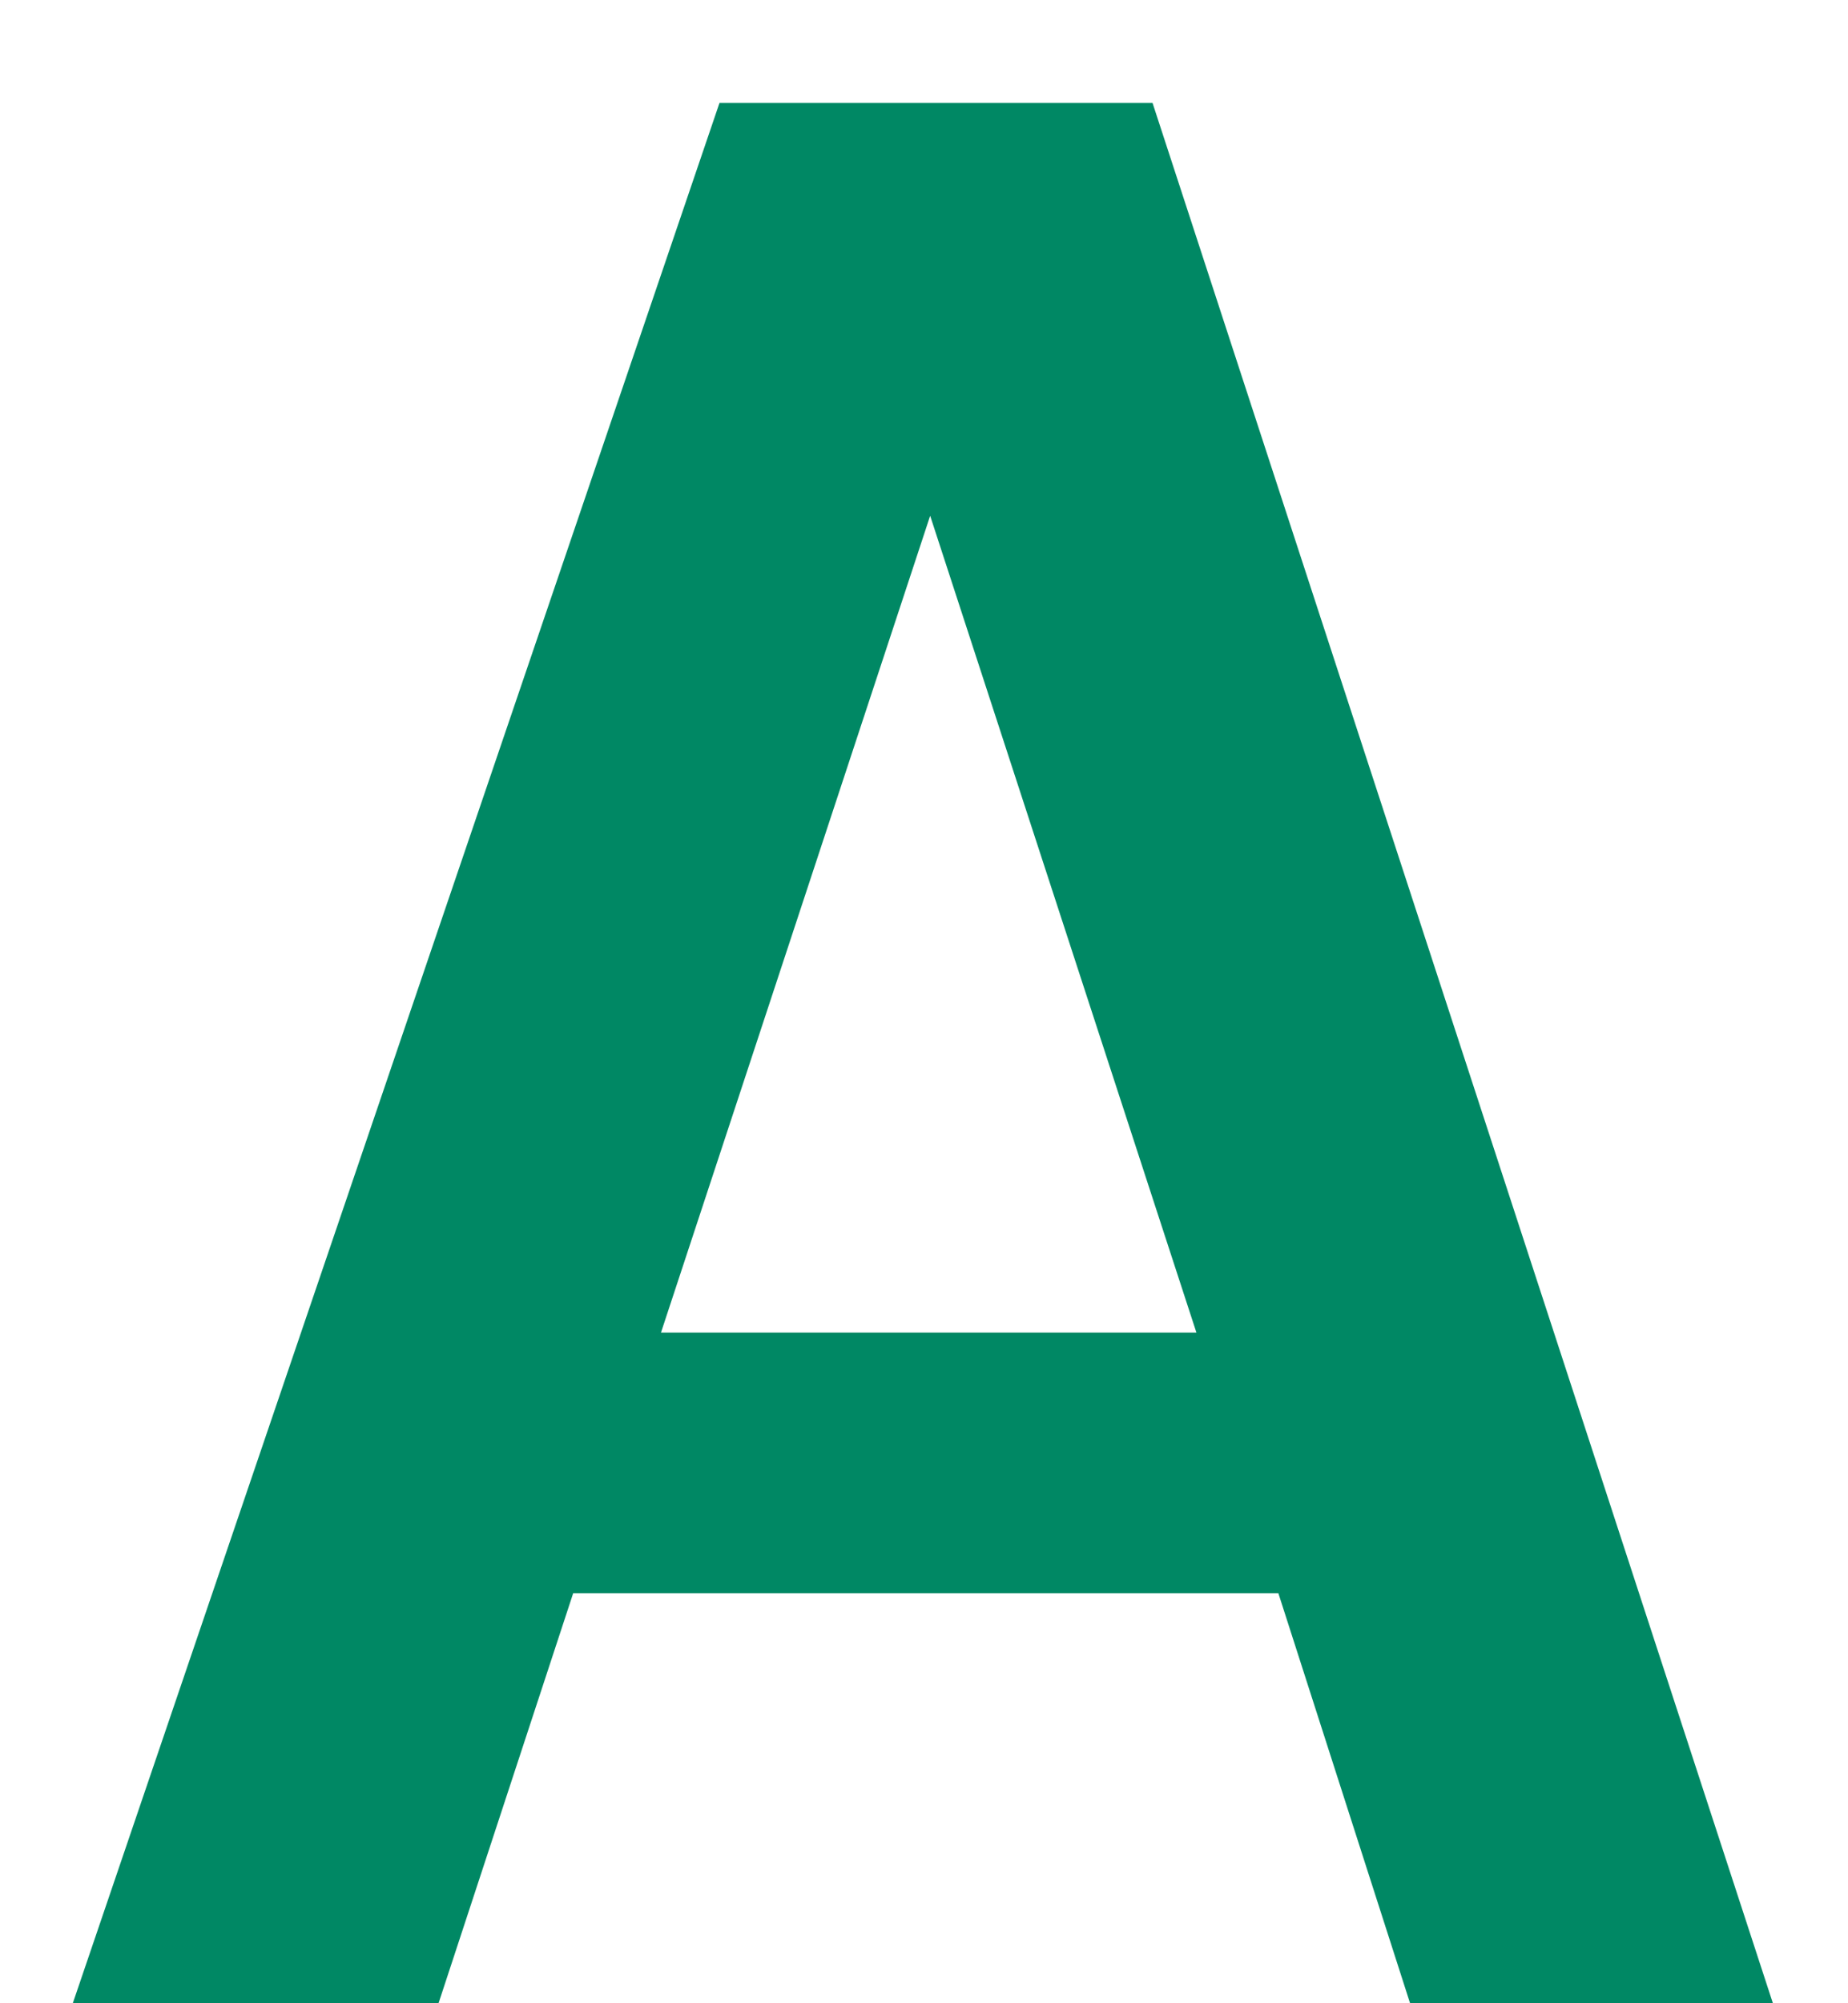 <svg width="12" height="13" viewBox="0 0 12 13" fill="none" xmlns="http://www.w3.org/2000/svg">
<path d="M0.473 12.999L4.672 0.668H7.484L11.512 12.999H9.156L8.301 10.339H3.722L2.848 12.999H0.473ZM4.292 8.648H7.769L6.04 3.347L4.292 8.648Z" fill="#008864"/>
</svg>
